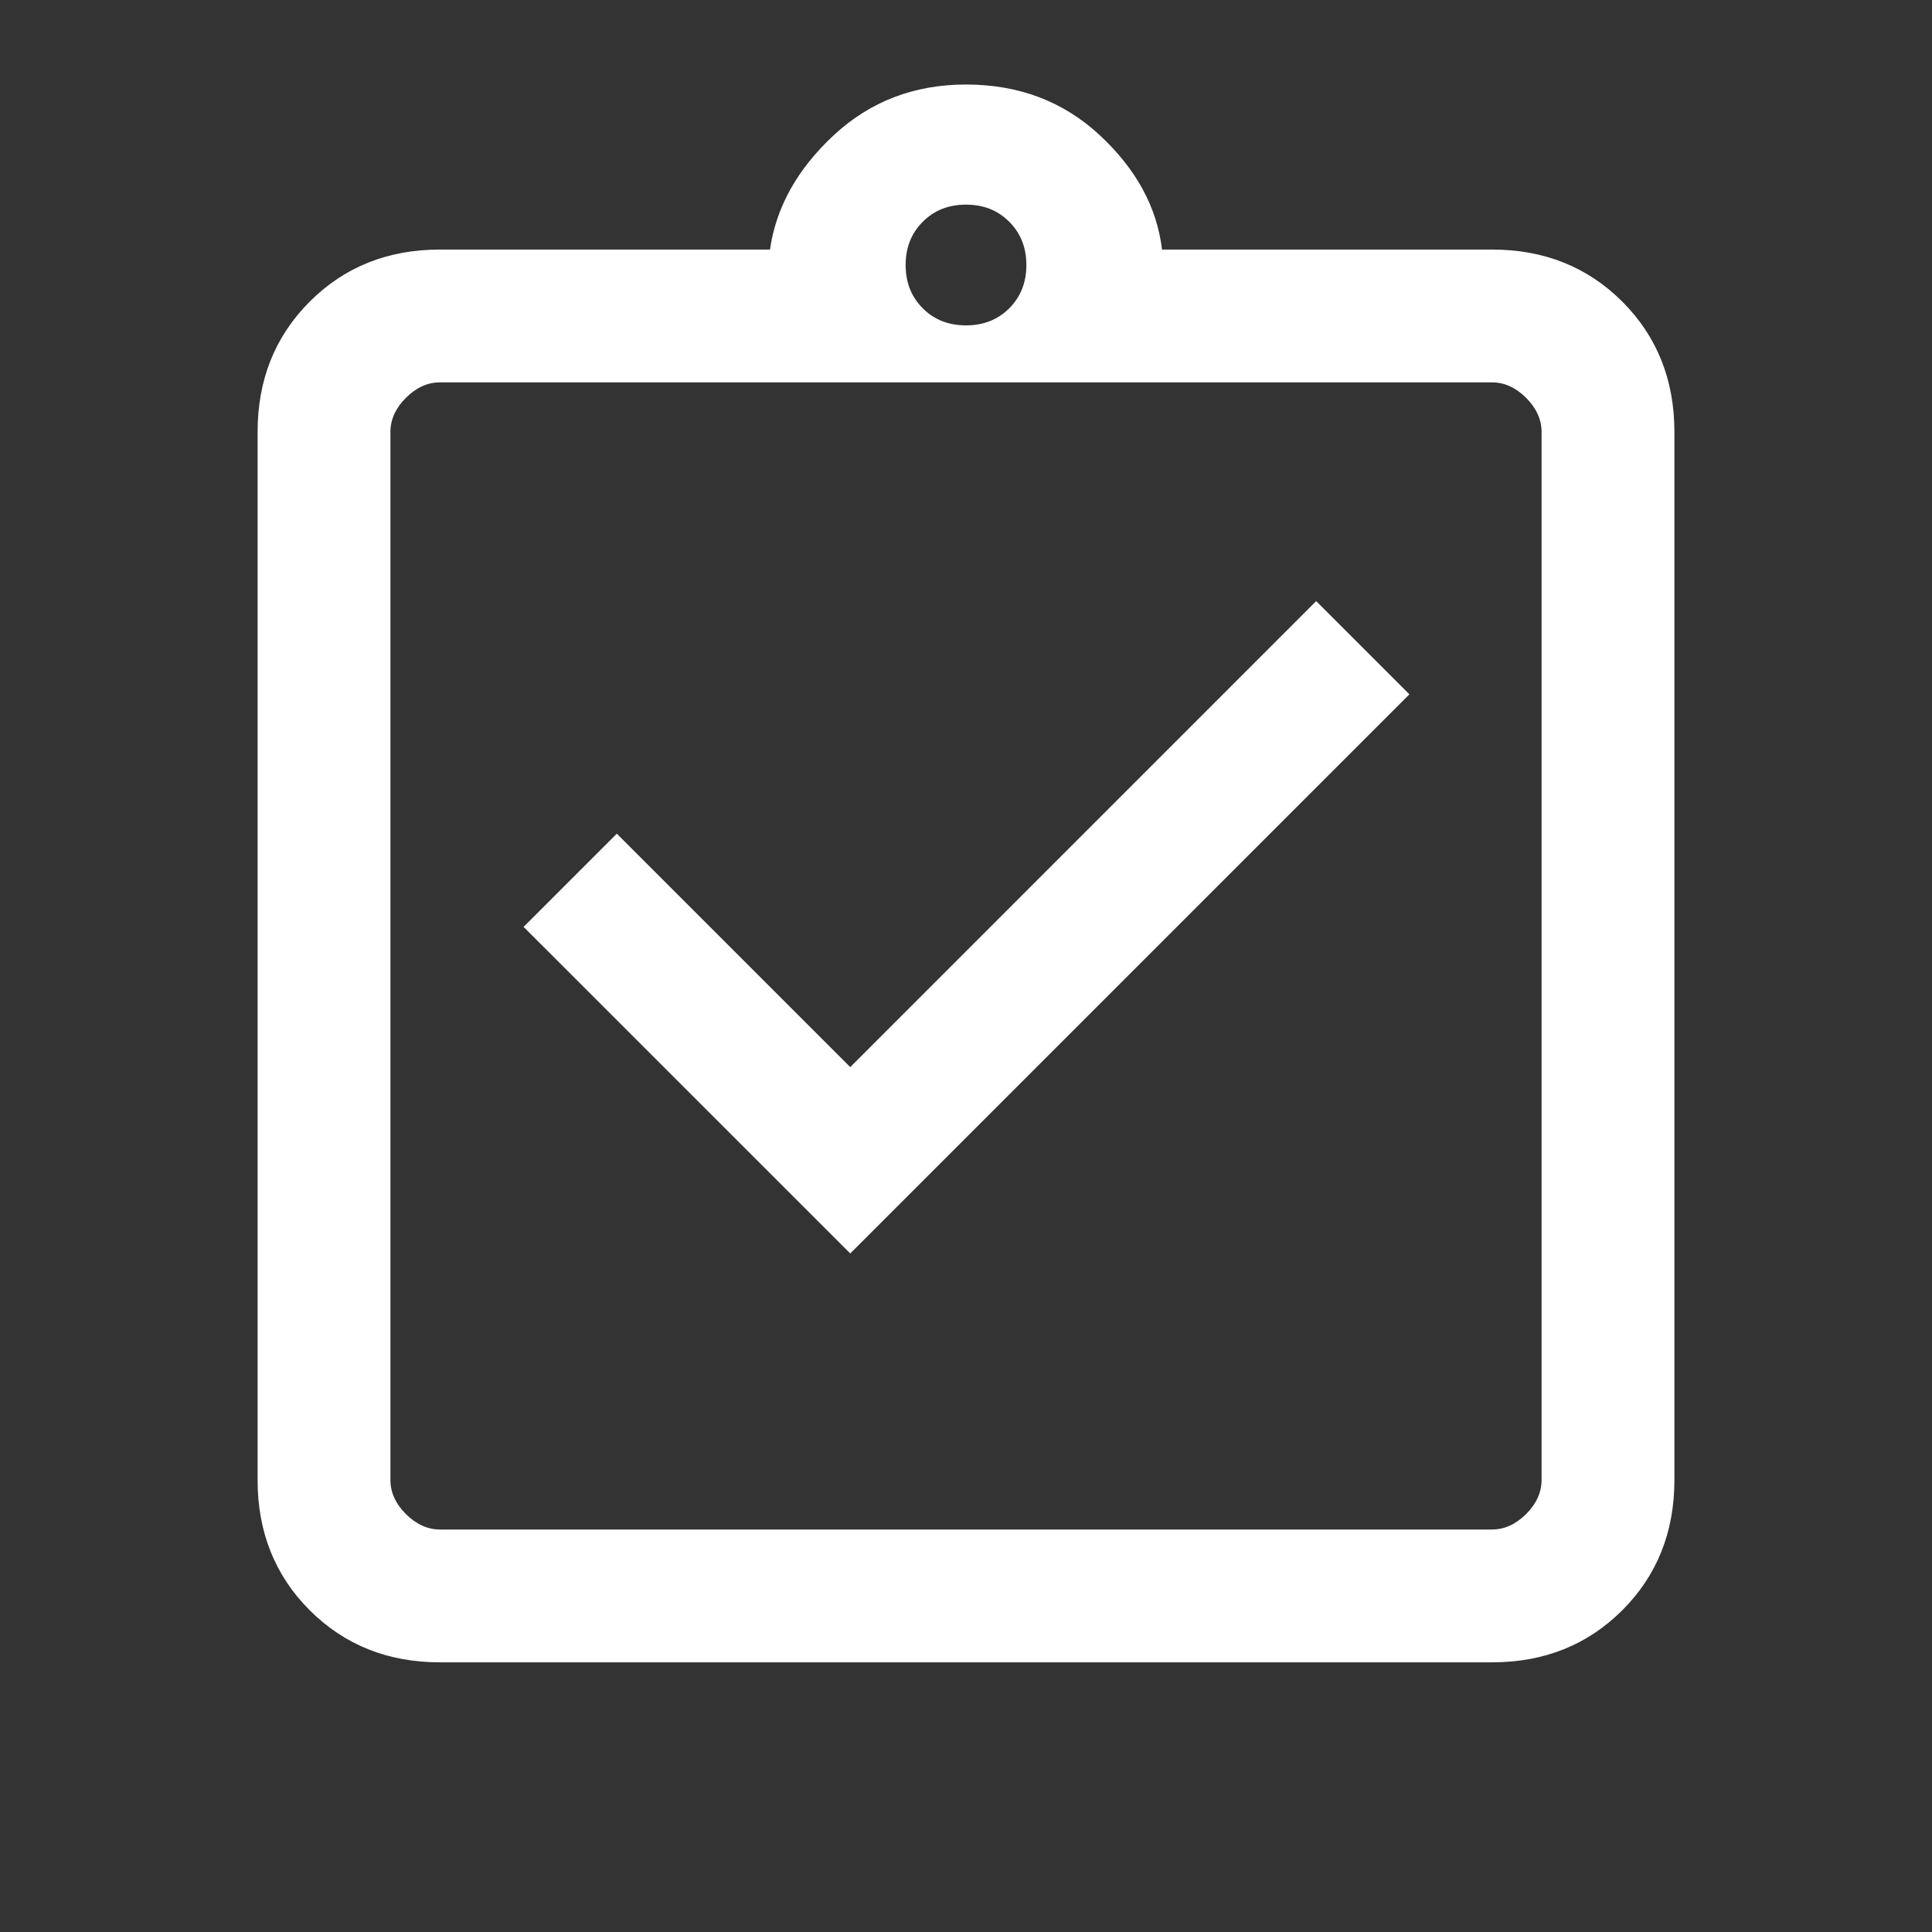 <?xml version="1.0" encoding="UTF-8"?> <svg xmlns="http://www.w3.org/2000/svg" width="24" height="24" viewBox="0 0 24 24" fill="none"><rect x="0" y="0" width="24" height="24" fill="#333333" stroke="none"/><mask id="mask0_507_680" style="mask-type:alpha" maskUnits="userSpaceOnUse" x="0" y="0" width="24" height="24"><rect width="24" height="24" fill="#D9D9D9"></rect></mask><g mask="url(#mask0_507_680)"><path d="M10.562 15.571L17.508 8.625L16.35 7.467L10.562 13.256L7.662 10.356L6.504 11.514L10.562 15.571ZM5.465 20.65C4.818 20.65 4.279 20.434 3.847 20.003C3.416 19.572 3.2 19.032 3.2 18.385V5.365C3.2 4.718 3.416 4.179 3.847 3.747C4.279 3.316 4.818 3.1 5.465 3.1H9.565C9.641 2.573 9.905 2.1 10.357 1.68C10.809 1.26 11.356 1.05 12 1.05C12.656 1.05 13.211 1.26 13.662 1.68C14.114 2.1 14.372 2.573 14.435 3.1H18.535C19.182 3.1 19.721 3.316 20.153 3.747C20.584 4.179 20.8 4.718 20.8 5.365V18.385C20.8 19.032 20.584 19.572 20.153 20.003C19.721 20.434 19.182 20.65 18.535 20.65H5.465ZM5.465 19H18.535C18.689 19 18.829 18.936 18.958 18.808C19.086 18.68 19.15 18.538 19.15 18.385V5.365C19.15 5.212 19.086 5.071 18.958 4.942C18.829 4.814 18.689 4.75 18.535 4.75H5.465C5.312 4.75 5.171 4.814 5.042 4.942C4.914 5.071 4.85 5.212 4.85 5.365V18.385C4.85 18.538 4.914 18.68 5.042 18.808C5.171 18.936 5.312 19 5.465 19ZM12 4.042C12.217 4.042 12.396 3.971 12.537 3.83C12.679 3.688 12.75 3.509 12.75 3.292C12.75 3.076 12.679 2.896 12.537 2.755C12.396 2.613 12.217 2.542 12 2.542C11.783 2.542 11.604 2.613 11.463 2.755C11.321 2.896 11.25 3.076 11.25 3.292C11.25 3.509 11.321 3.688 11.463 3.83C11.604 3.971 11.783 4.042 12 4.042Z" fill="white"></path></g></svg> 